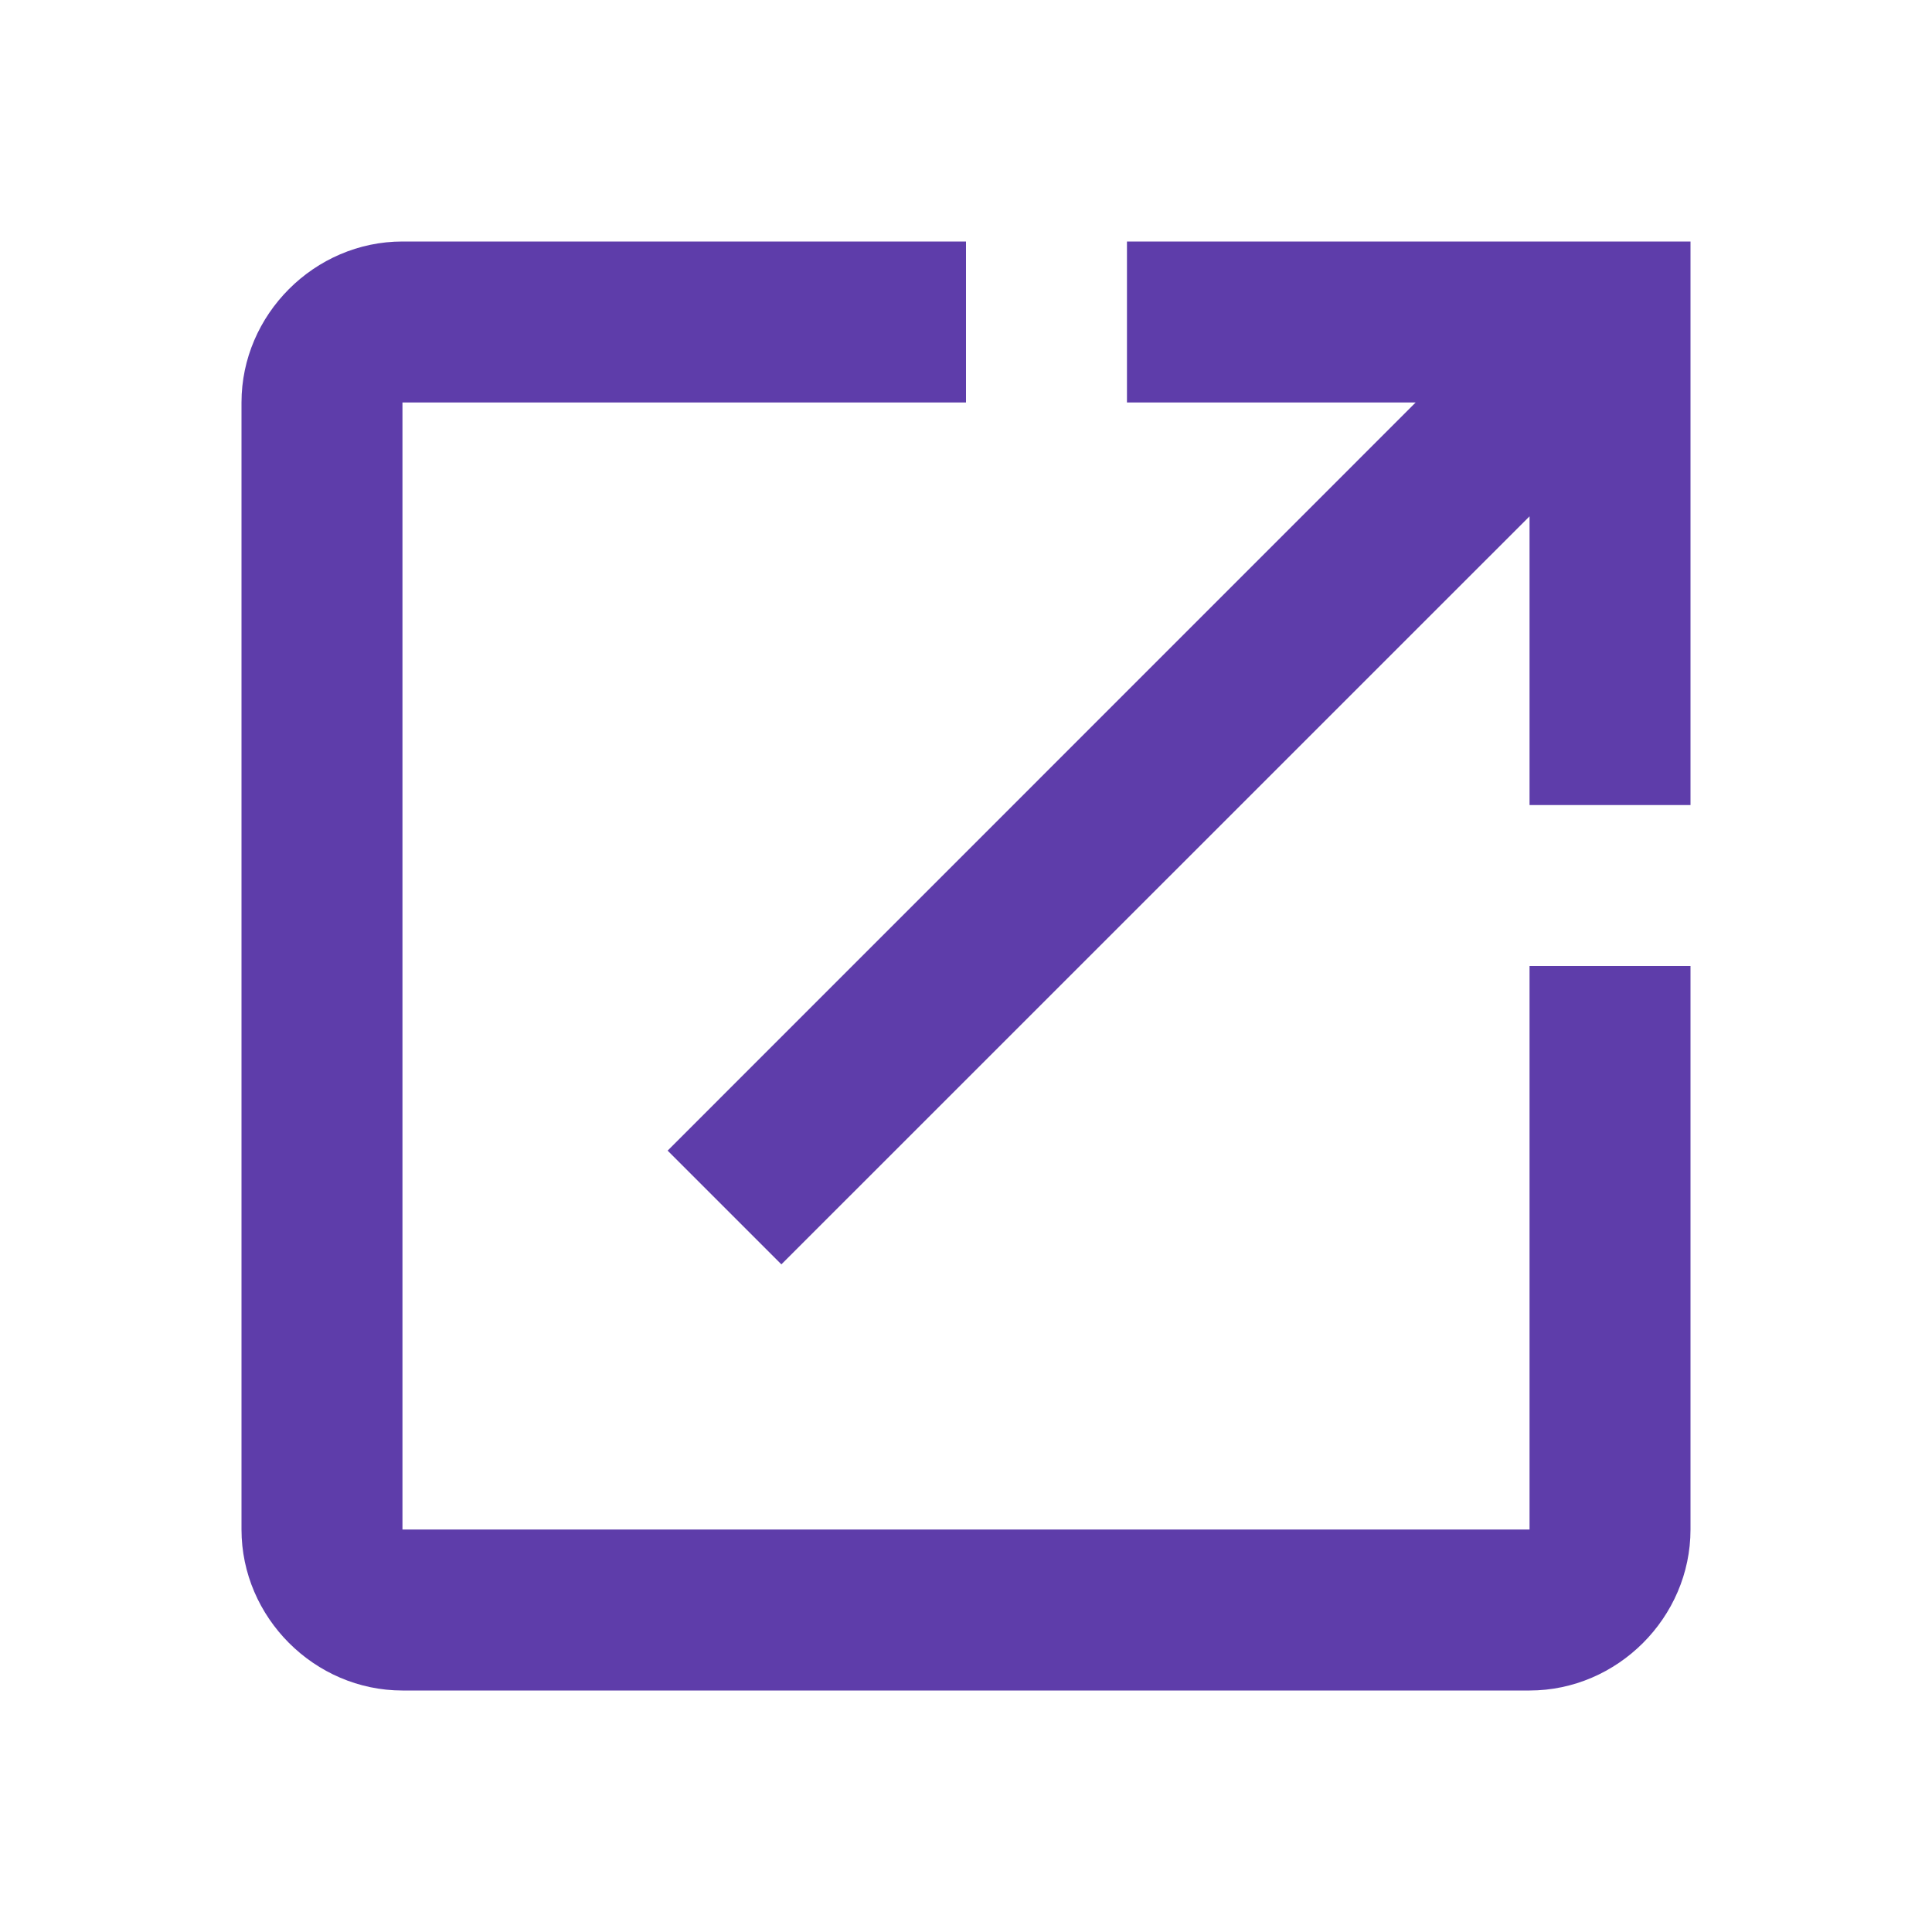 <svg width="16" height="16" viewBox="0 0 16 16" fill="none" xmlns="http://www.w3.org/2000/svg">
<path d="M3.333 2C2.605 2 2 2.605 2 3.333V12.667C2 13.395 2.605 14 3.333 14H12.667C13.395 14 14 13.395 14 12.667V8H12.667V12.667H3.333V3.333H8V2H3.333ZM9.333 2V3.333H11.724L5.529 9.529L6.471 10.471L12.667 4.276V6.667H14V2H9.333Z" fill="#5E3DAA"/>
</svg>
